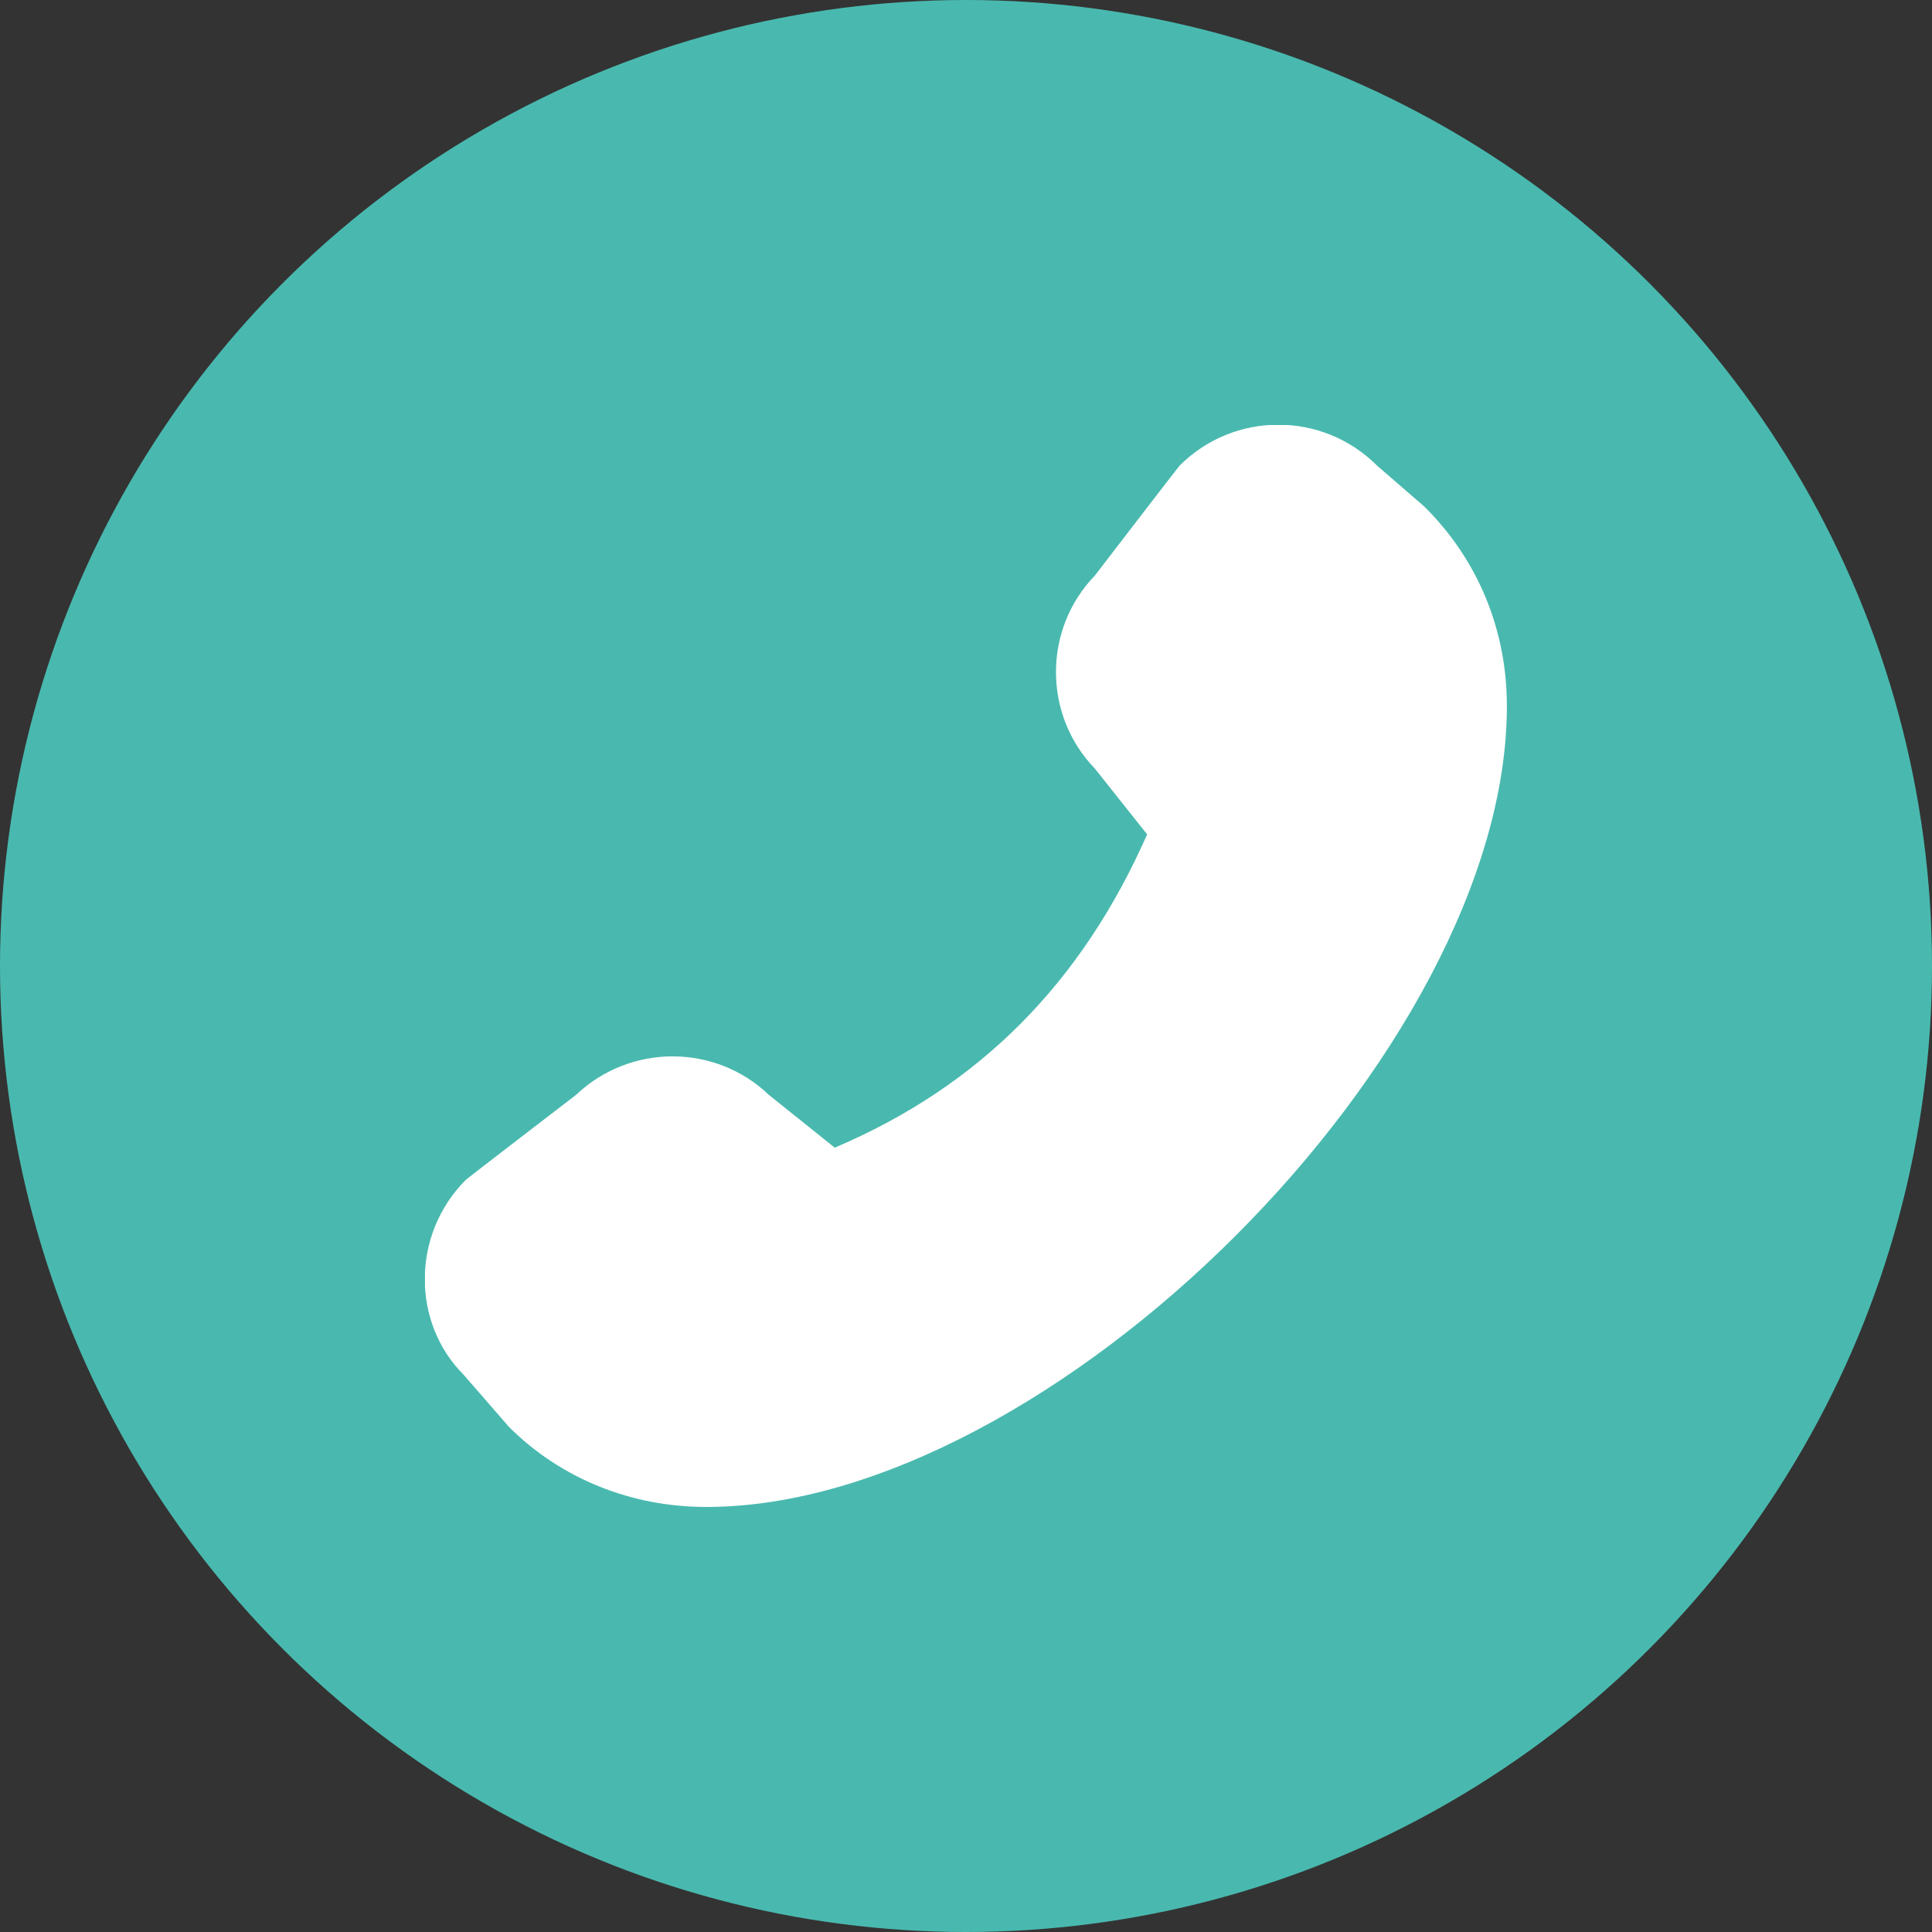 <svg width="70" height="70" viewBox="0 0 70 70" fill="none" xmlns="http://www.w3.org/2000/svg">
<rect x="0" y="0" width="70" height="70" fill="#333333" stroke="none"/>
<circle cx="35" cy="35" r="35" fill="#49B9AF"/>
<g clip-path="url(#clip0_2916_568)">
<path d="M54.597 25.592C54.597 38.071 38.051 54.6 25.589 54.6C22.861 54.6 20.313 53.571 18.435 51.693L16.802 49.814C14.907 47.92 14.907 44.718 16.883 42.742C16.932 42.693 20.869 39.671 20.869 39.671C22.829 37.809 25.916 37.809 27.859 39.671L30.244 41.582C35.471 39.361 39.178 35.637 41.563 30.231L39.668 27.846C37.79 25.902 37.79 22.799 39.668 20.855C39.668 20.855 42.69 16.919 42.739 16.87C44.715 14.894 47.917 14.894 49.893 16.87L51.608 18.356C53.568 20.3 54.597 22.848 54.597 25.576V25.592Z" fill="white"/>
</g>
<defs>
<clipPath id="clip0_2916_568">
<rect width="39.2" height="39.2" fill="white" transform="translate(15.398 15.4)"/>
</clipPath>
</defs>
</svg>
